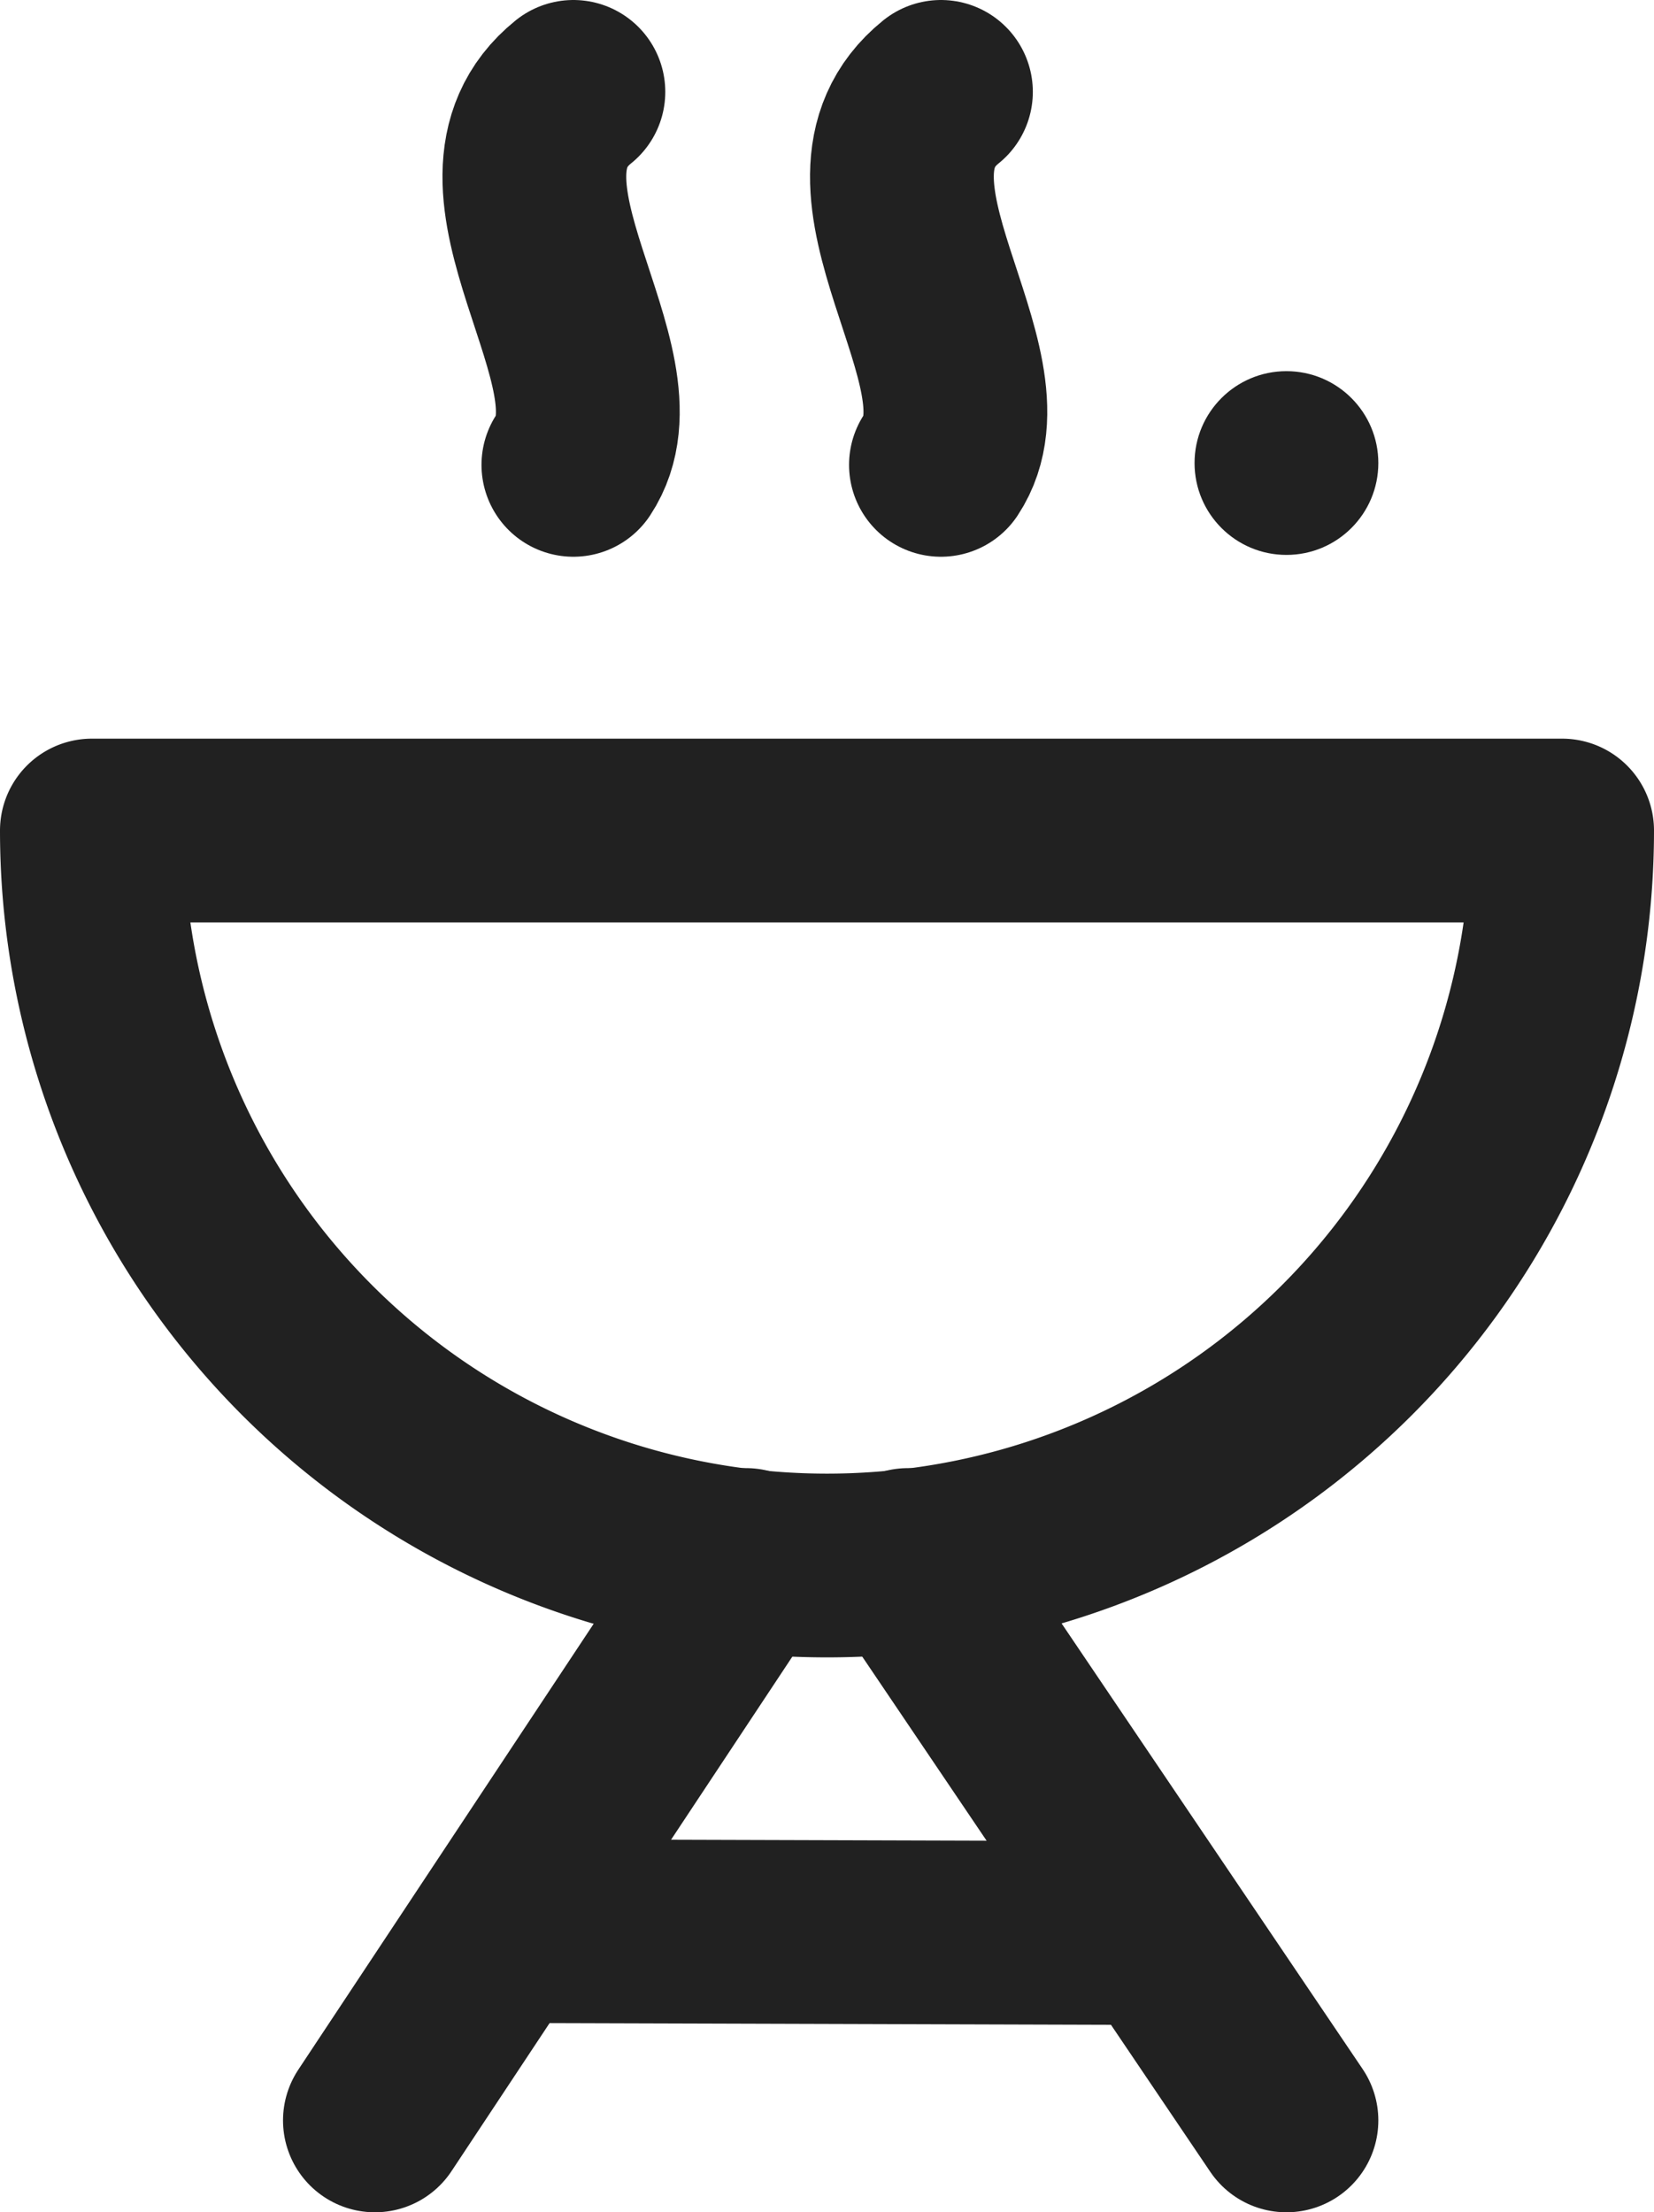 <svg xmlns="http://www.w3.org/2000/svg" viewBox="0 0 9 12.04"><defs><style>.cls-1{fill:#212121;}.cls-2{fill:none;stroke:#212121;stroke-linecap:round;stroke-linejoin:round;}</style></defs><g id="Layer_2" data-name="Layer 2"><g id="_Layer_" data-name="&lt;Layer&gt;"><circle class="cls-1" cx="7" cy="2.52" r="0.5"/><path class="cls-2" d="M8.5,4.52a4,4,0,0,1-8,0Z"/><line class="cls-2" x1="4.94" y1="8.49" x2="7" y2="11.54"/><line class="cls-2" x1="2.04" y1="11.54" x2="4.06" y2="8.49"/><line class="cls-2" x1="2.88" y1="10.51" x2="6.19" y2="10.52"/><path class="cls-2" d="M5.12,2.53C5.47,2,4.5,1,5.12.5"/><path class="cls-2" d="M3.12,2.53C3.47,2,2.5,1,3.12.5"/></g></g></svg>